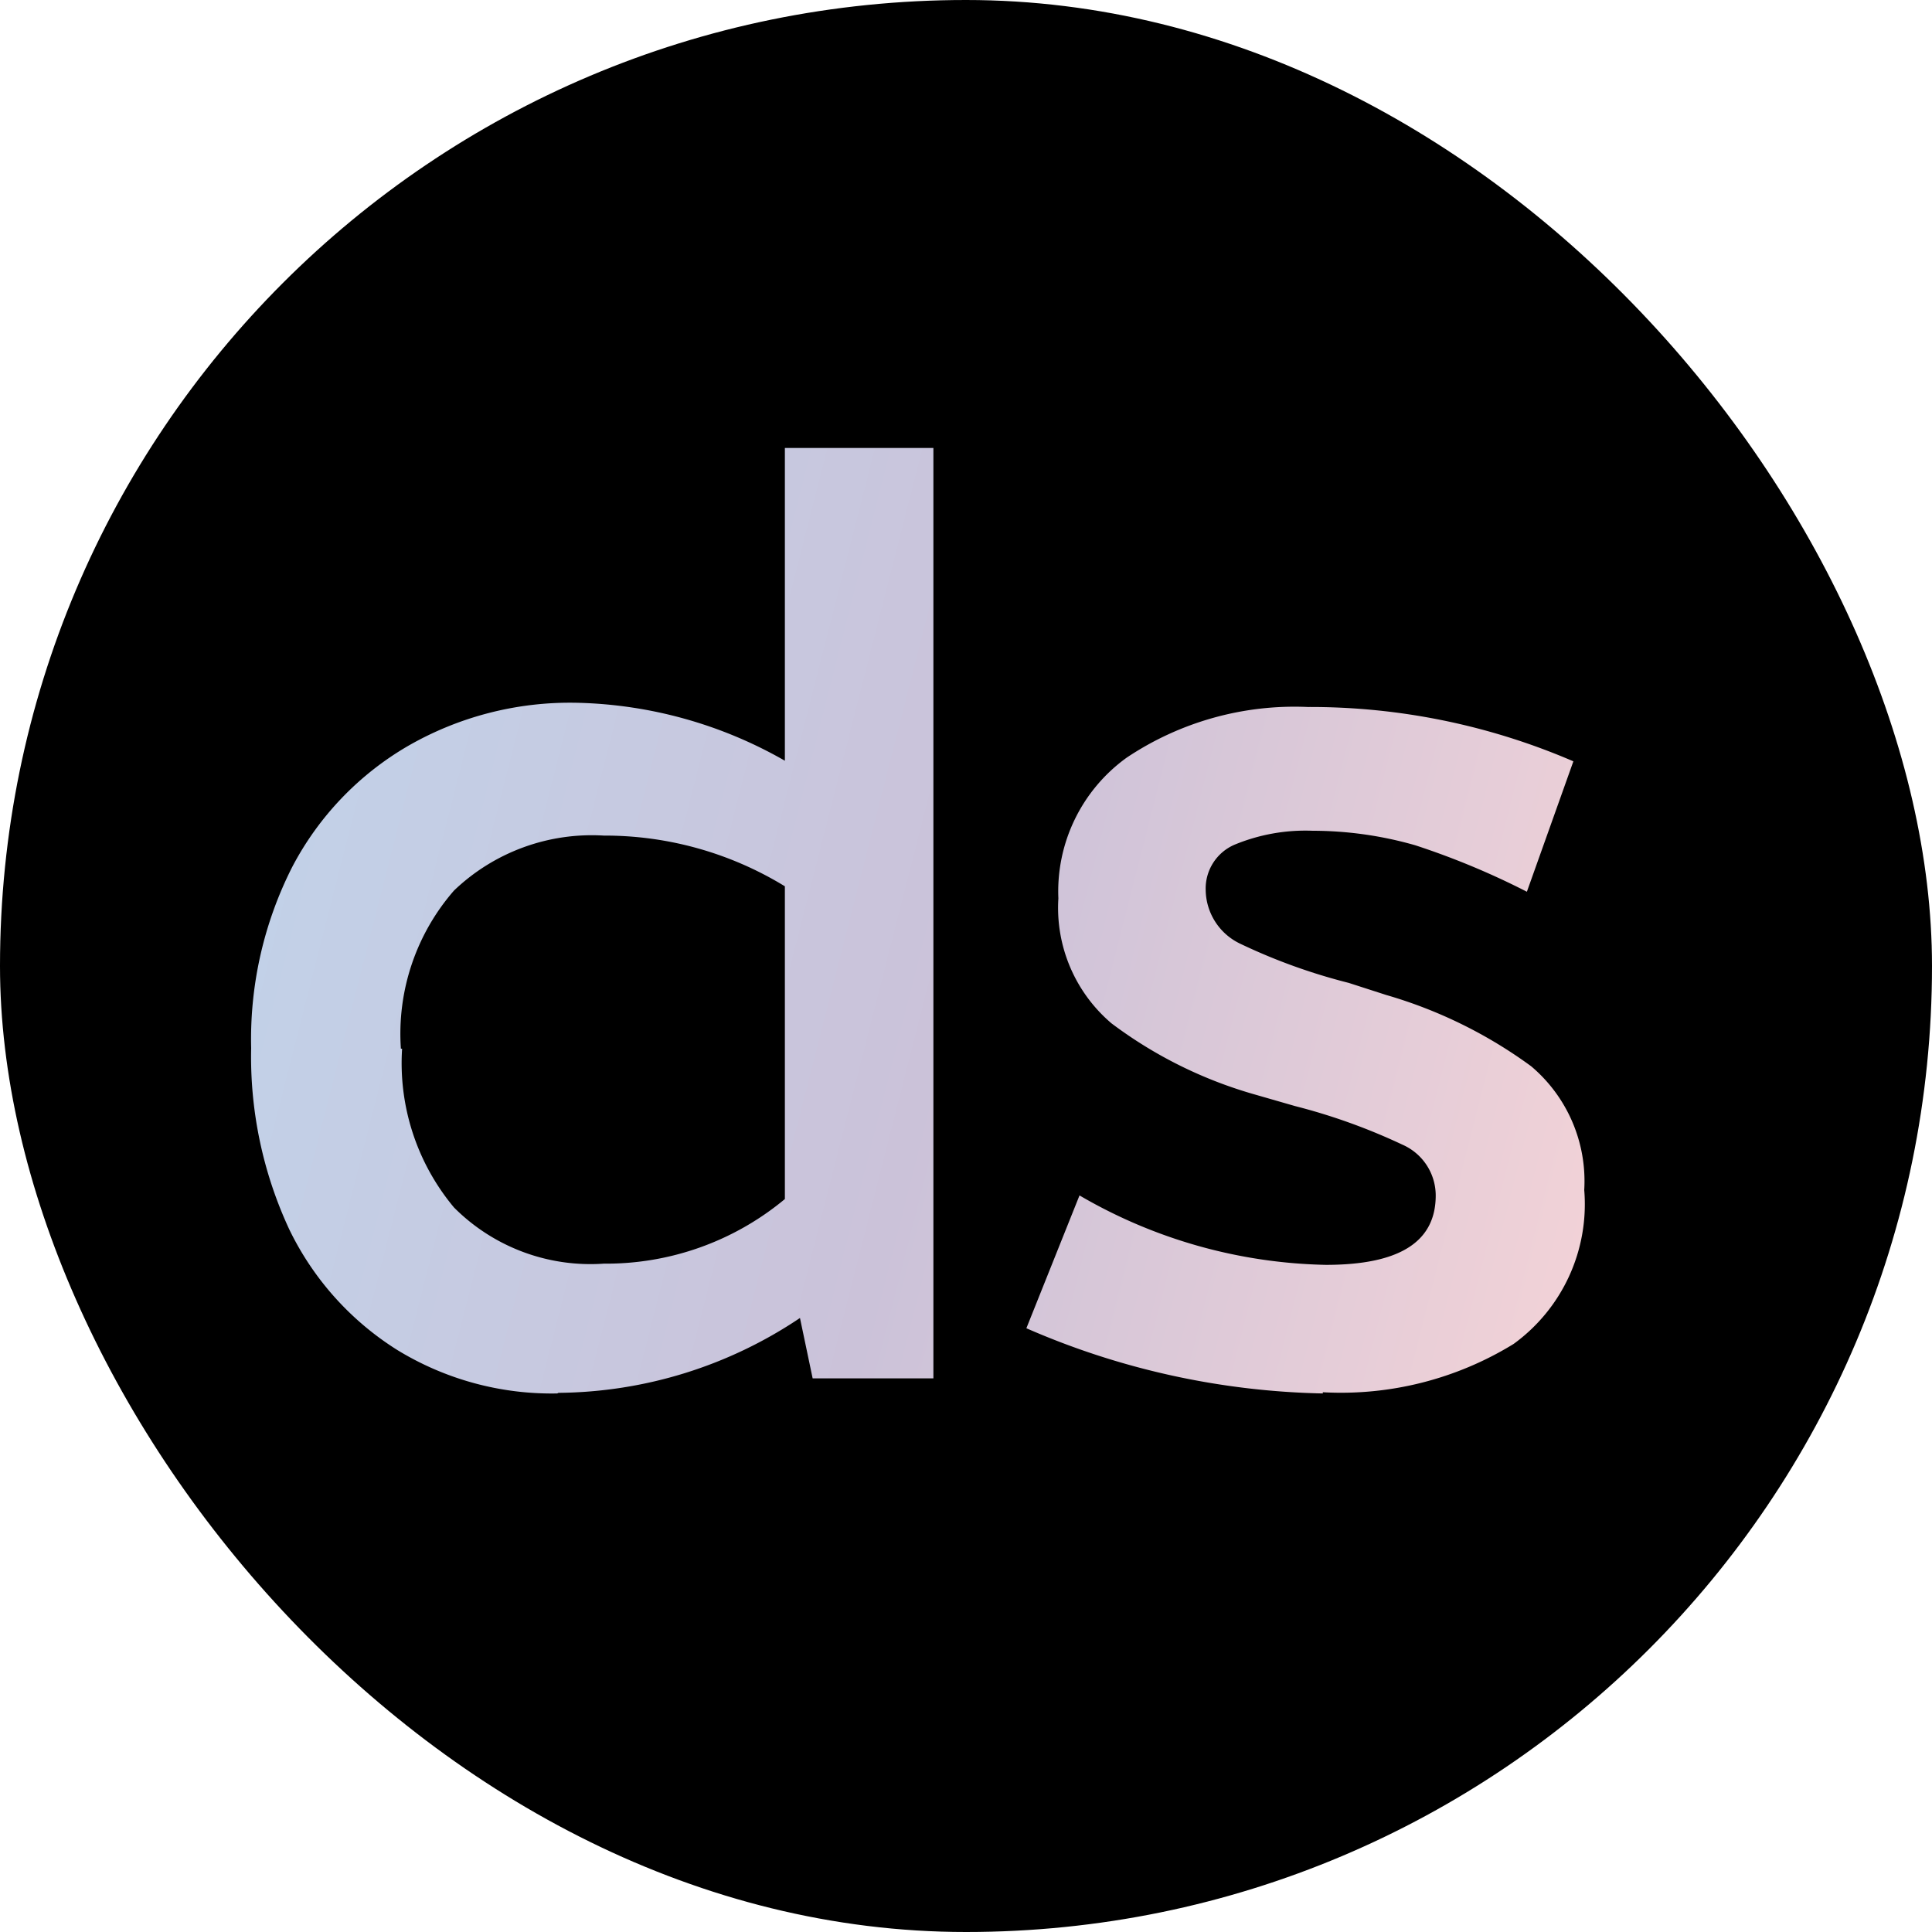 <?xml version="1.0" encoding="UTF-8"?> <svg xmlns="http://www.w3.org/2000/svg" xmlns:xlink="http://www.w3.org/1999/xlink" id="Слой_1" data-name="Слой 1" viewBox="0 0 32 32"><defs><style>.cls-1{fill-rule:evenodd;fill:url(#Безымянный_градиент_22);}</style><linearGradient id="Безымянный_градиент_22" x1="4.7" y1="13.39" x2="26.88" y2="19.05" gradientUnits="userSpaceOnUse"><stop offset="0" stop-color="#c2d1e8"></stop><stop offset="0.5" stop-color="#cbc2d9"></stop><stop offset="1" stop-color="#f2d2d7"></stop></linearGradient></defs><rect width="32" height="32" rx="16"></rect><path class="cls-1" d="M9.23,23.08a4.9,4.9,0,0,1-2.65-.72,4.85,4.85,0,0,1-1.79-2,6.77,6.77,0,0,1-.63-3,6.3,6.3,0,0,1,.68-3,5,5,0,0,1,1.91-2,5.38,5.38,0,0,1,2.8-.72A7.25,7.25,0,0,1,13,12.6V7.42h2.46V22.83h-2l-.21-1a7.28,7.28,0,0,1-4,1.24ZM6.66,17.37A3.73,3.73,0,0,0,7.52,20a3.19,3.19,0,0,0,2.48.93,4.63,4.63,0,0,0,3-1.07V14.68a5.71,5.71,0,0,0-3-.84,3.3,3.3,0,0,0-2.48.91,3.61,3.61,0,0,0-.88,2.62Zm15.25,5.71A12.9,12.9,0,0,1,17,22l.88-2.2a8.41,8.41,0,0,0,4.08,1.15c1.22,0,1.82-.38,1.82-1.15a.92.92,0,0,0-.55-.84,9.92,9.92,0,0,0-1.78-.64l-.66-.19a7.24,7.24,0,0,1-2.38-1.18,2.51,2.51,0,0,1-.88-2.07,2.73,2.73,0,0,1,1.13-2.33,5,5,0,0,1,3-.84,11,11,0,0,1,4.4.9l-.77,2.16A12.75,12.75,0,0,0,23.44,14a6.18,6.18,0,0,0-1.7-.24,3.07,3.07,0,0,0-1.29.23.79.79,0,0,0-.48.75,1,1,0,0,0,.57.89,9.64,9.64,0,0,0,1.8.65l.62.2a7.67,7.67,0,0,1,2.4,1.18,2.49,2.49,0,0,1,.88,2.05,2.86,2.86,0,0,1-1.17,2.55,5.46,5.46,0,0,1-3.16.8Z"></path></svg> 